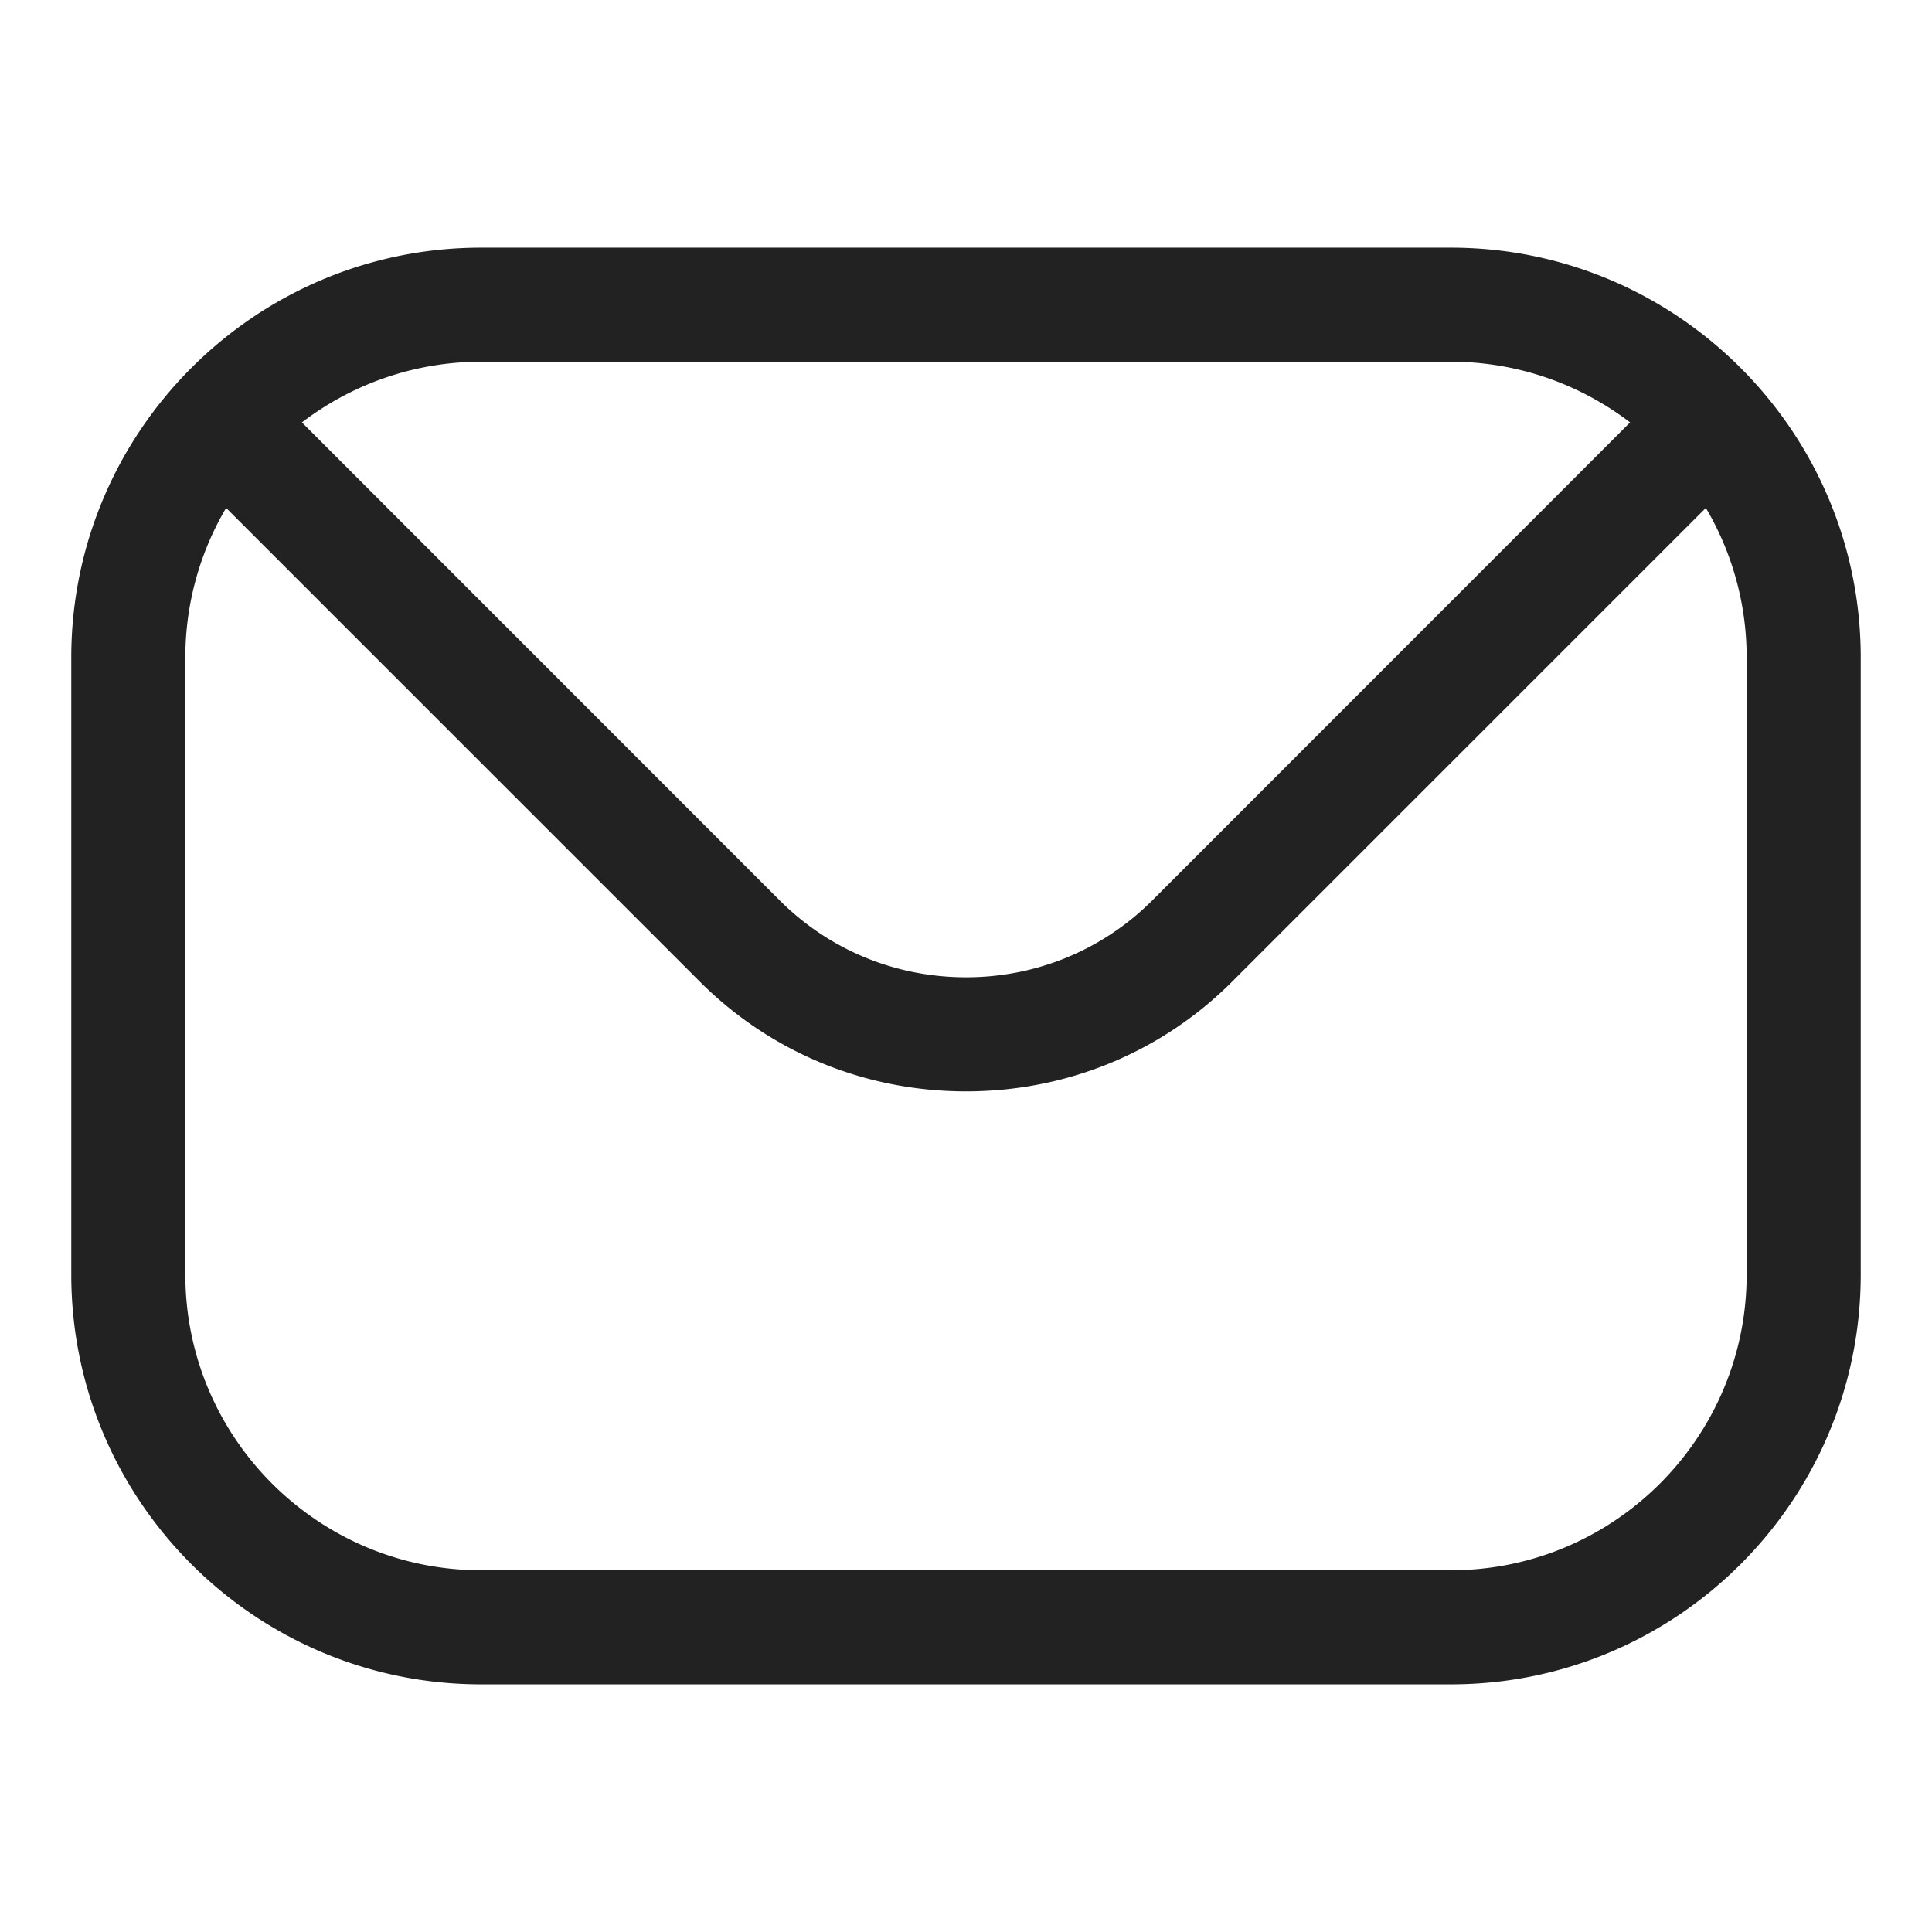 <svg xmlns="http://www.w3.org/2000/svg" version="1.1" xmlns:xlink="http://www.w3.org/1999/xlink" width="512" height="512" x="0" y="0" viewBox="0 0 512 512" style="enable-background:new 0 0 512 512" xml:space="preserve" class=""><g><path fill-rule="evenodd" d="M462.88 337.781c0 43.236-35.17 78.351-78.351 78.351H127.472c-43.181 0-78.352-35.116-78.352-78.351V174.219a77.802 77.802 0 0 1 10.809-39.615l125.428 125.428c18.765 18.82 43.894 29.19 70.67 29.19 26.721 0 51.85-10.37 70.615-29.19L452.07 134.604a77.79 77.79 0 0 1 10.809 39.615v163.562zM384.528 95.868H127.472c-17.832 0-34.293 6.035-47.461 16.076l126.69 126.745c13.114 13.058 30.616 20.301 49.326 20.301 18.655 0 36.158-7.243 49.271-20.301l126.69-126.745c-13.167-10.041-29.627-16.076-47.46-16.076zm0-30.232H127.472c-59.861 0-108.584 48.723-108.584 108.584v163.562c0 59.916 48.723 108.584 108.584 108.584h257.056c59.861 0 108.584-48.668 108.584-108.584V174.219c0-59.861-48.723-108.583-108.584-108.583z" clip-rule="evenodd" fill="#222222" opacity="1" data-original="#000000" class=""></path></g></svg>